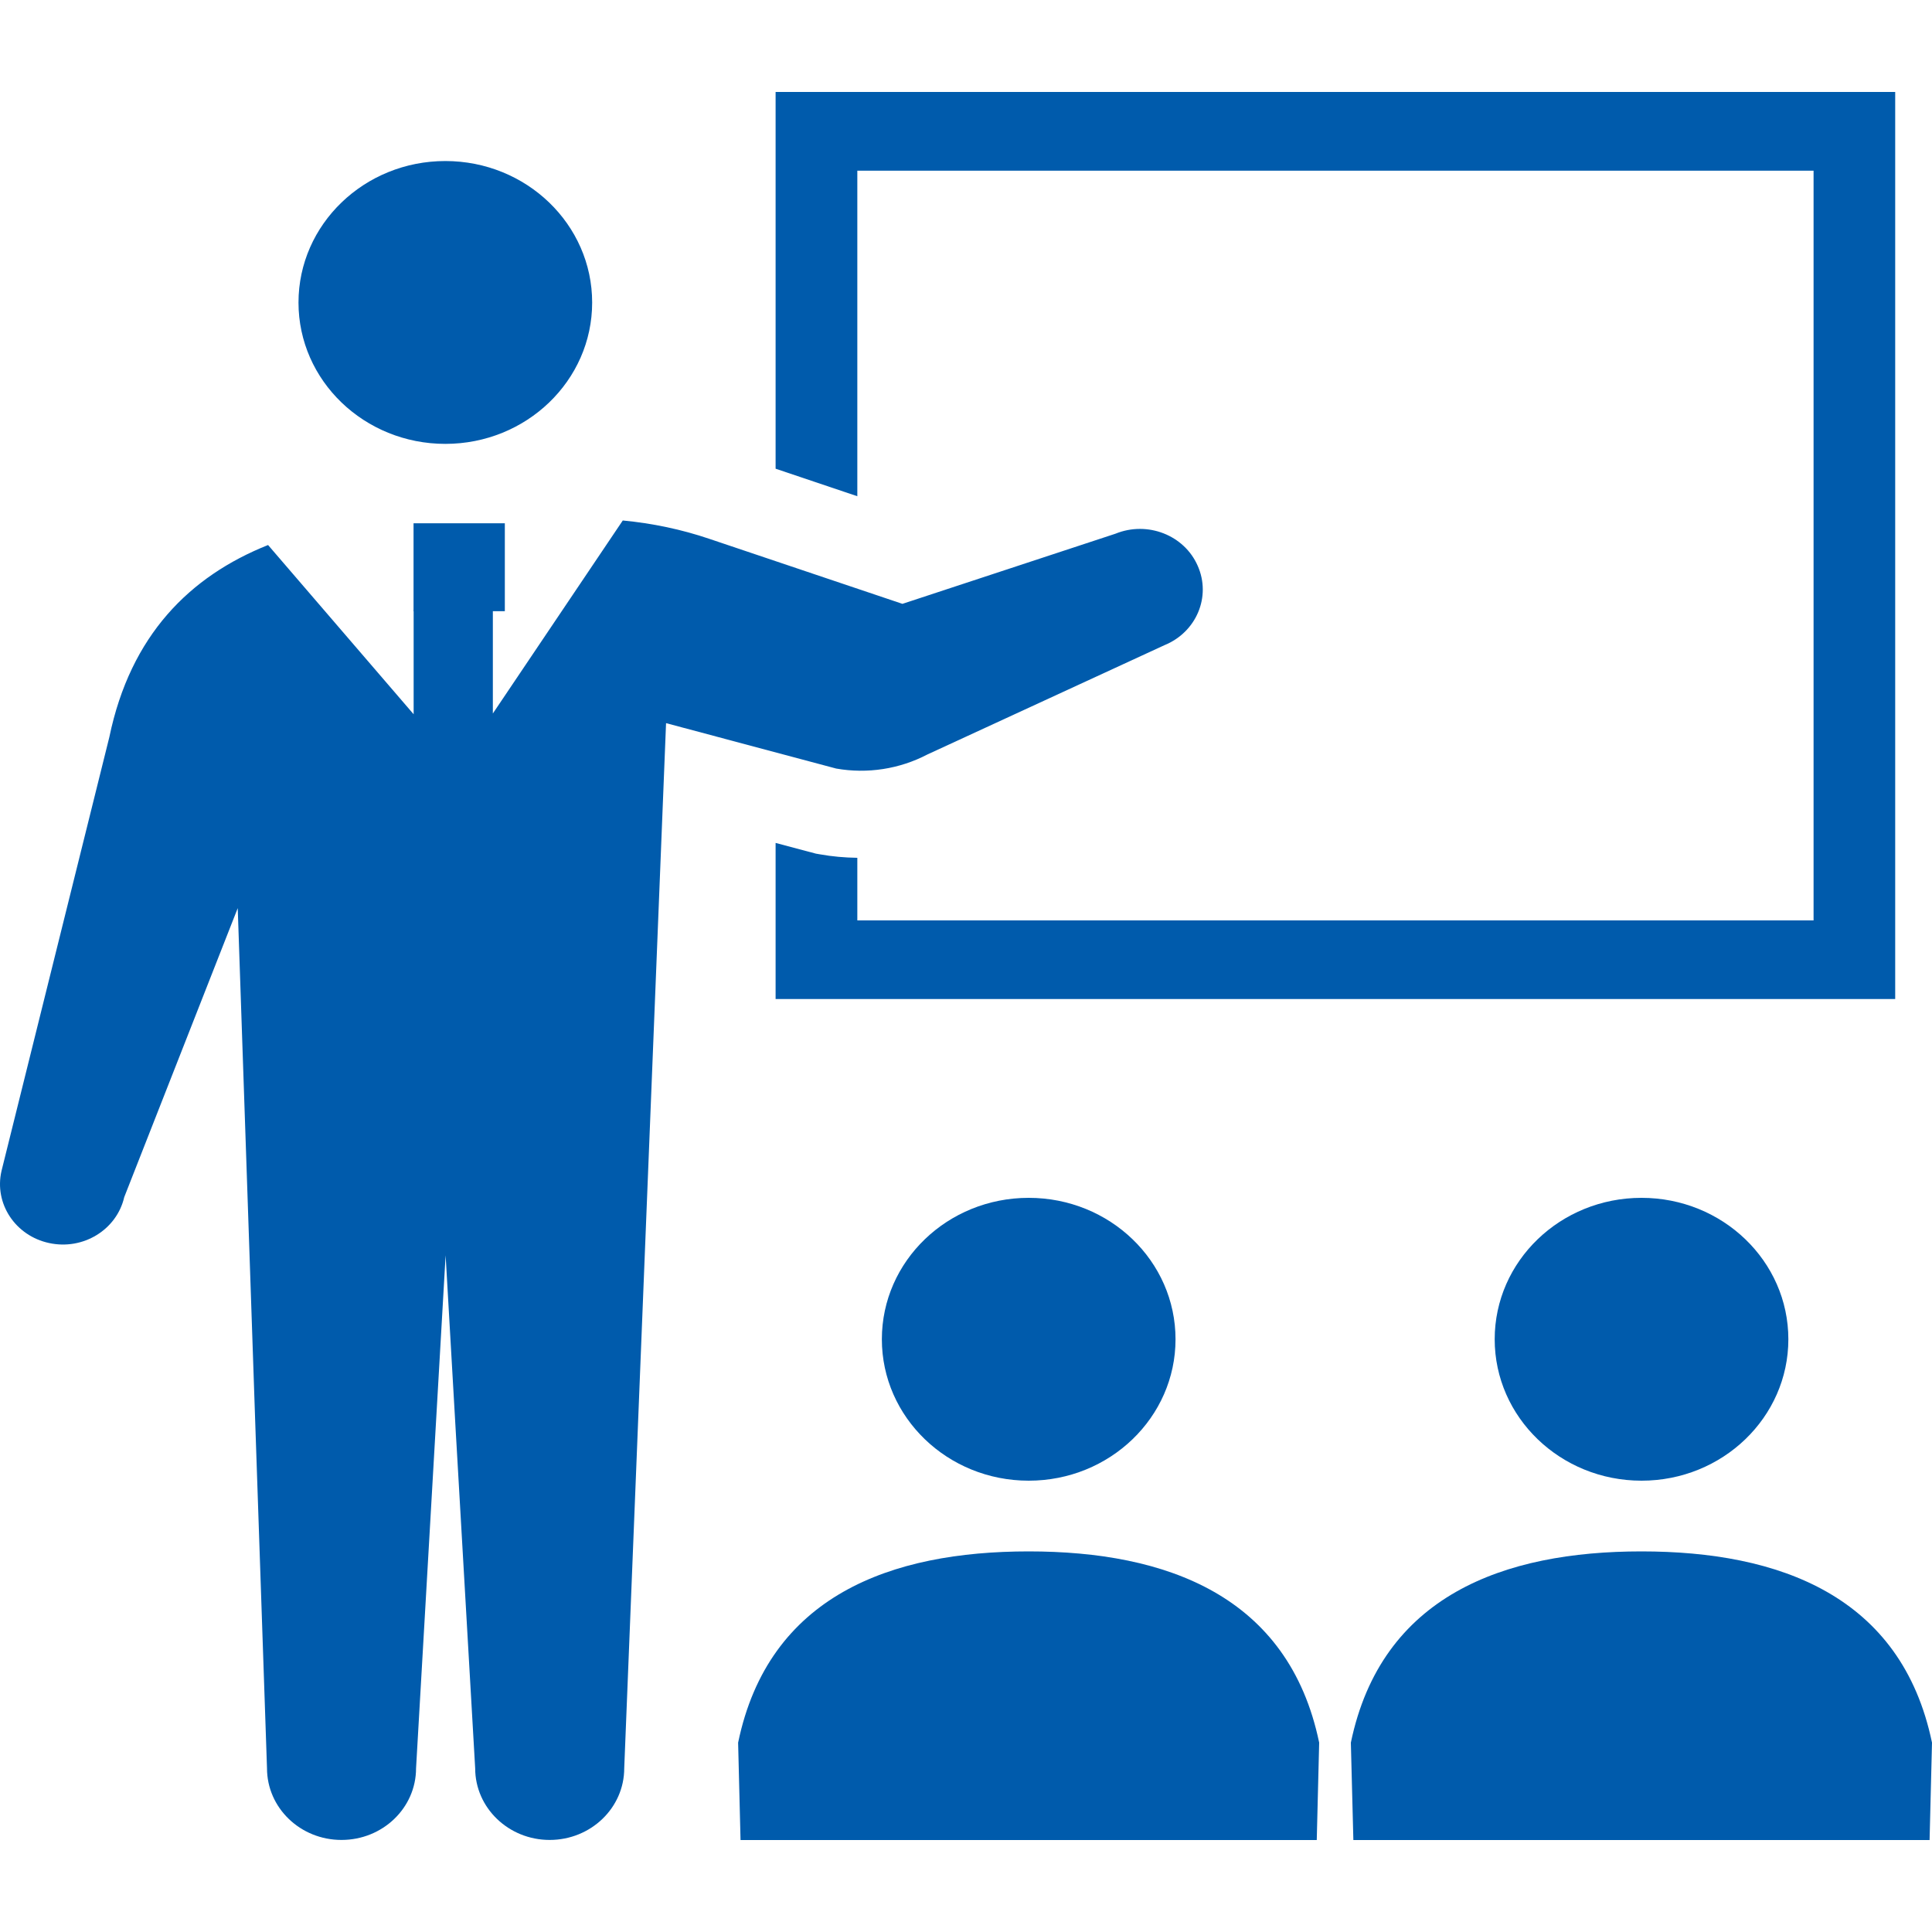 <svg width="20" height="20" viewBox="0 0 20 20" fill="none" xmlns="http://www.w3.org/2000/svg">
<path d="M4.61 4.595C5.449 4.595 6.13 3.94 6.13 3.132C6.13 2.323 5.449 1.667 4.61 1.667C3.771 1.667 3.09 2.323 3.09 3.132C3.09 3.94 3.771 4.595 4.61 4.595Z" fill="#005BAC"/>
<path d="M8.875 1.767H18.774V9.528H8.875V8.88C8.745 8.878 8.616 8.867 8.488 8.844L8.447 8.837L8.029 8.726V10.342H19.619V9.935V0.952H8.029V4.852L8.875 5.137V1.767Z" fill="#005BAC"/>
<path d="M9.129 13.864C9.129 14.672 9.809 15.328 10.649 15.328C11.489 15.328 12.169 14.672 12.169 13.864C12.169 13.055 11.489 12.4 10.649 12.4C9.809 12.4 9.129 13.055 9.129 13.864Z" fill="#005BAC"/>
<path d="M10.649 16.06C9.223 16.06 7.956 16.518 7.641 18.04L7.666 19.048H13.631L13.656 18.04C13.34 16.518 12.074 16.06 10.649 16.06Z" fill="#005BAC"/>
<path d="M15.473 13.864C15.473 14.672 16.153 15.328 16.993 15.328C17.832 15.328 18.513 14.672 18.513 13.864C18.513 13.055 17.832 12.4 16.993 12.4C16.153 12.4 15.473 13.055 15.473 13.864Z" fill="#005BAC"/>
<path d="M16.992 16.06C15.567 16.06 14.3 16.518 13.984 18.04L14.01 19.048H19.975L20 18.04C19.684 16.518 18.418 16.06 16.992 16.06Z" fill="#005BAC"/>
<path d="M9.601 7.81L12.054 6.679C12.385 6.544 12.54 6.177 12.399 5.858C12.26 5.539 11.878 5.39 11.547 5.525L9.342 6.251L7.346 5.579C7.055 5.48 6.753 5.417 6.447 5.388L5.102 7.386V6.316H4.282V7.394L2.775 5.642C1.965 5.965 1.351 6.575 1.132 7.63L0.016 12.12C-0.063 12.458 0.158 12.793 0.509 12.868C0.86 12.944 1.208 12.731 1.286 12.393L2.461 9.401L2.764 18.305C2.764 18.715 3.109 19.047 3.535 19.047C3.962 19.047 4.307 18.715 4.307 18.305L4.613 12.995L4.919 18.305C4.919 18.715 5.265 19.047 5.69 19.047C6.116 19.047 6.462 18.715 6.462 18.305L6.895 7.486L8.656 7.956C8.979 8.013 9.312 7.961 9.601 7.81Z" fill="#005BAC"/>
<path d="M5.226 5.417H4.281V6.327H5.226V5.417Z" fill="#005BAC"/>
</svg>
